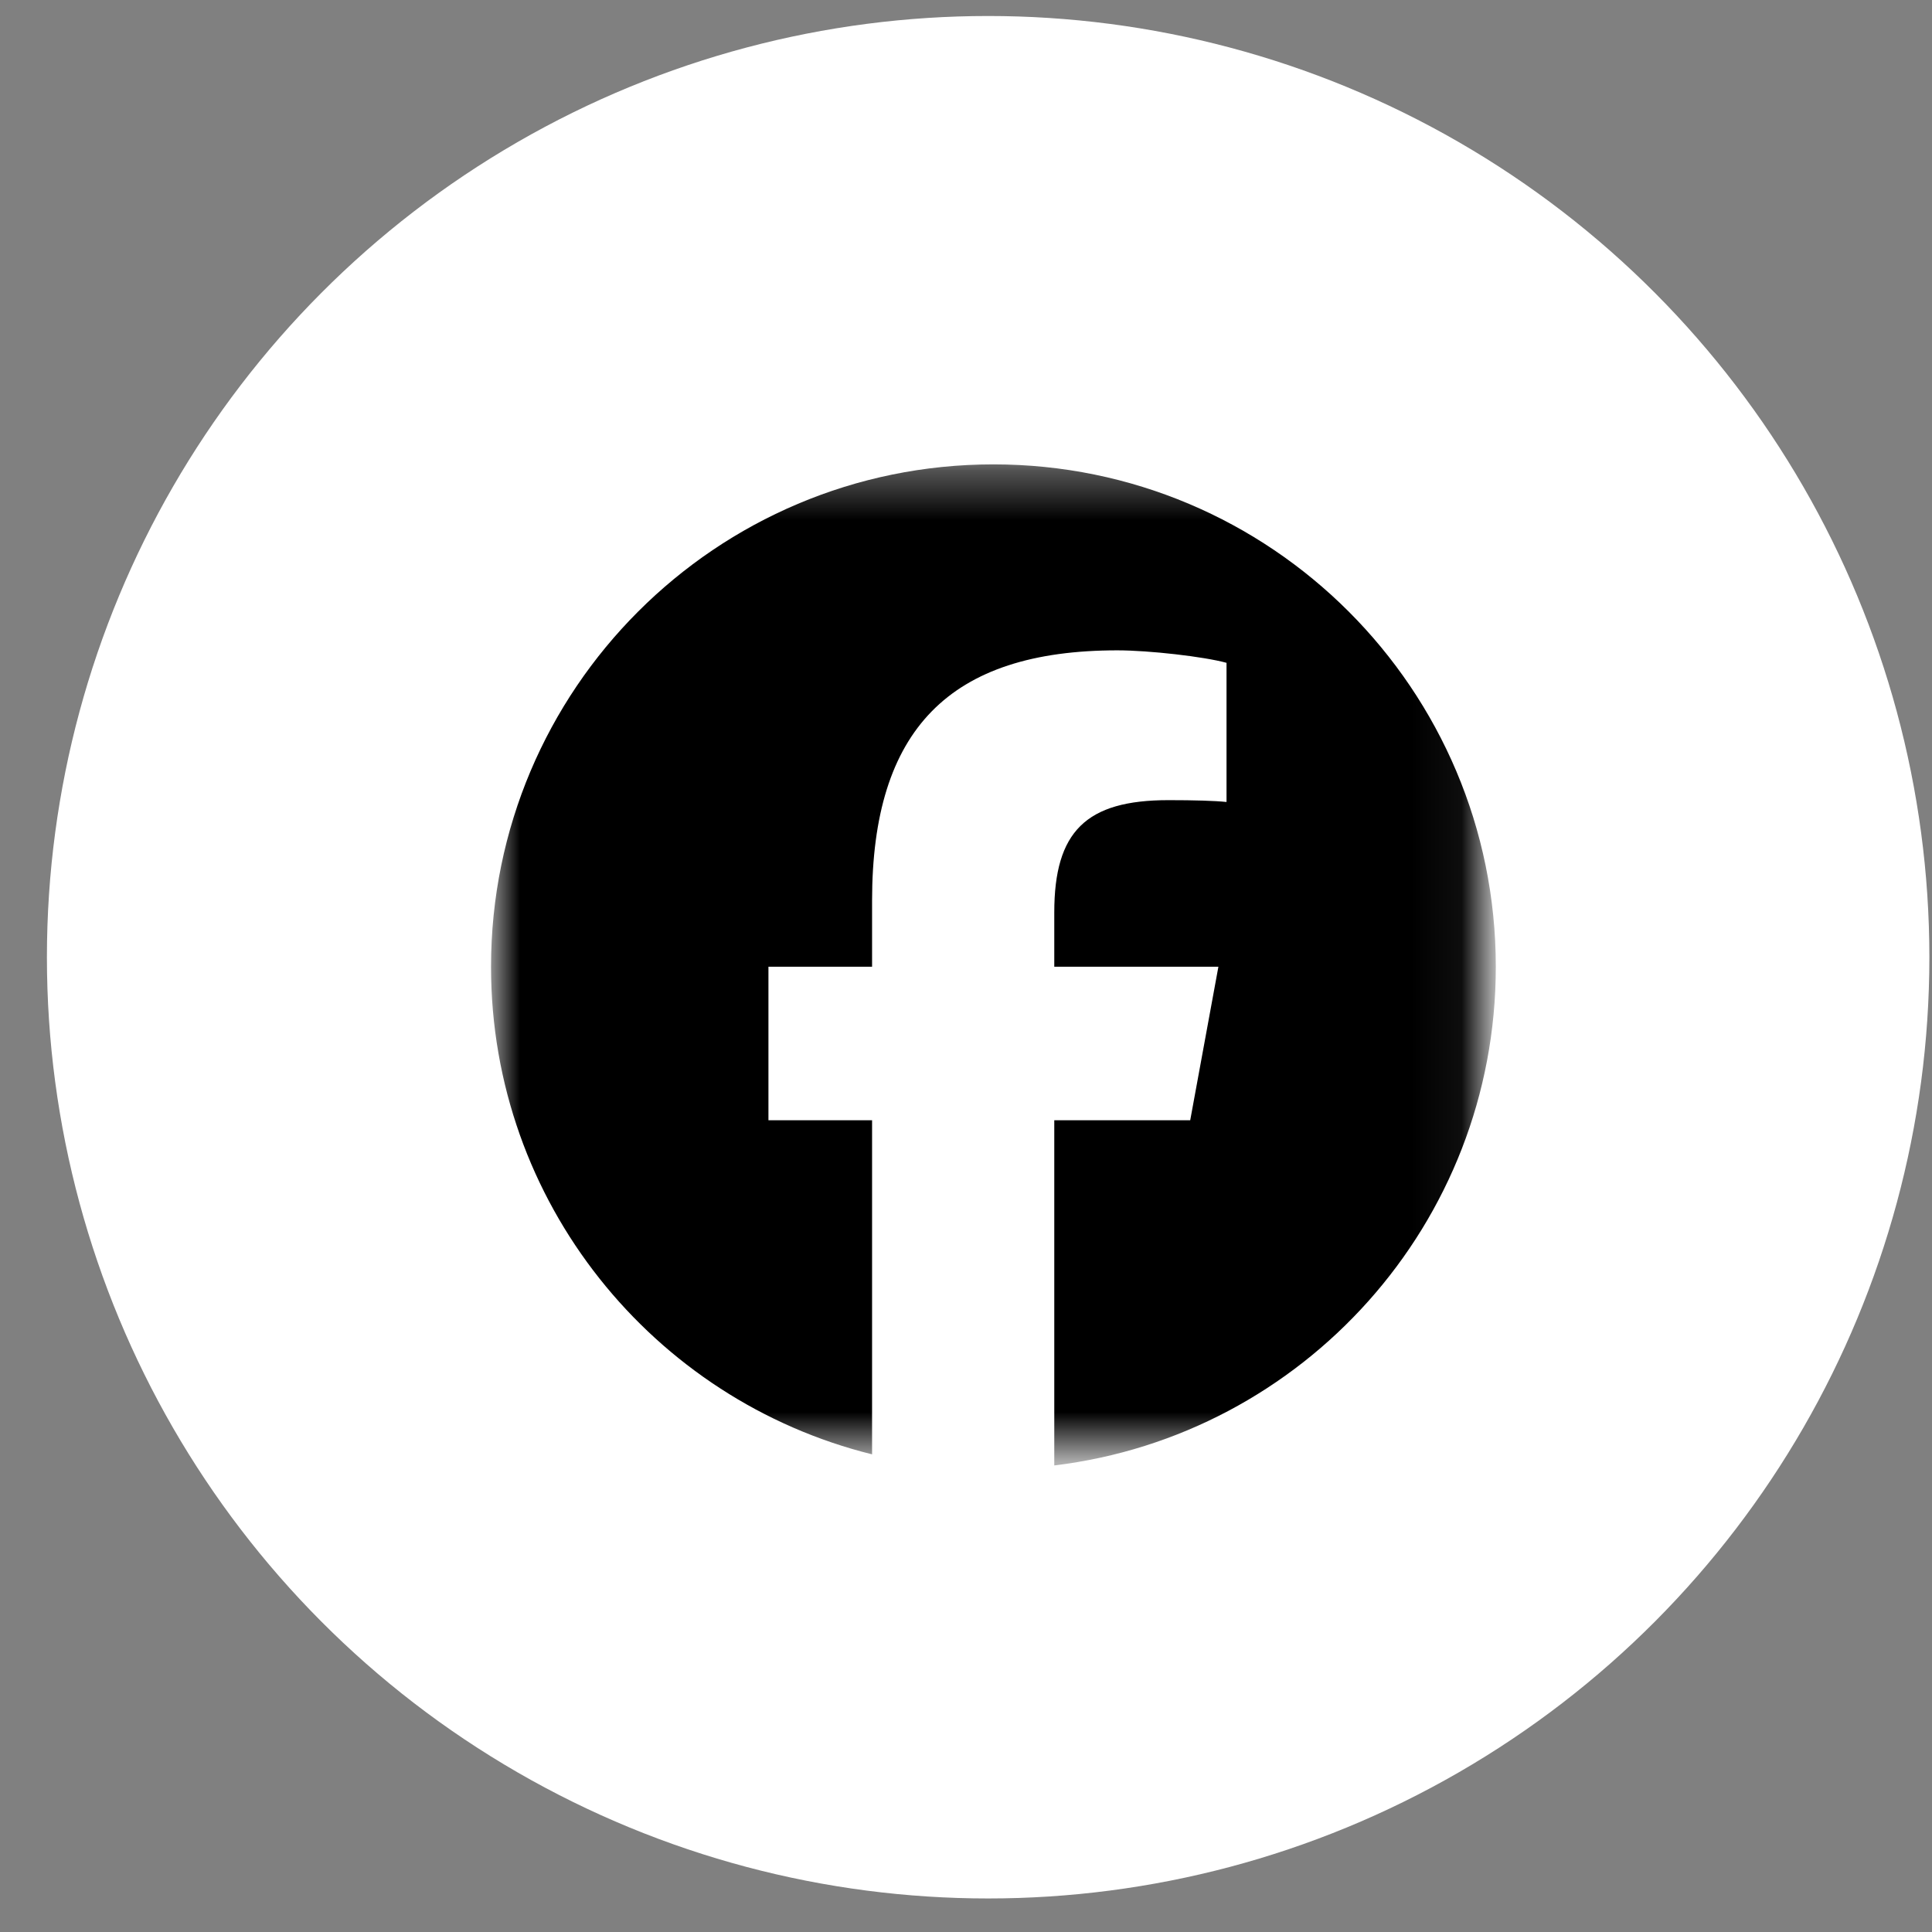 <svg width="39" height="39" viewBox="0 0 39 39" fill="none" xmlns="http://www.w3.org/2000/svg">
<rect x="0" y="0" width="39" height="39" fill="#808080" stroke="none"/>
<circle cx="19.947" cy="19.323" r="19" fill="white"/>
<mask id="mask0_2146_1731" style="mask-type:alpha" maskUnits="userSpaceOnUse" x="9" y="9" width="21" height="21">
<rect x="9.947" y="9.323" width="20" height="20" fill="#C64333"/>
</mask>
<g mask="url(#mask0_2146_1731)">
<path d="M20.053 9.374C14.453 9.374 9.912 13.915 9.912 19.515C9.912 24.271 13.187 28.262 17.604 29.358V22.614H15.512V19.515H17.604V18.18C17.604 14.728 19.166 13.128 22.555 13.128C23.197 13.128 24.306 13.255 24.759 13.38V16.189C24.52 16.164 24.104 16.152 23.588 16.152C21.925 16.152 21.282 16.782 21.282 18.419V19.515H24.595L24.026 22.614H21.282V29.582C26.304 28.976 30.195 24.7 30.195 19.515C30.195 13.915 25.654 9.374 20.053 9.374Z" fill="black"/>
</g>
</svg>
